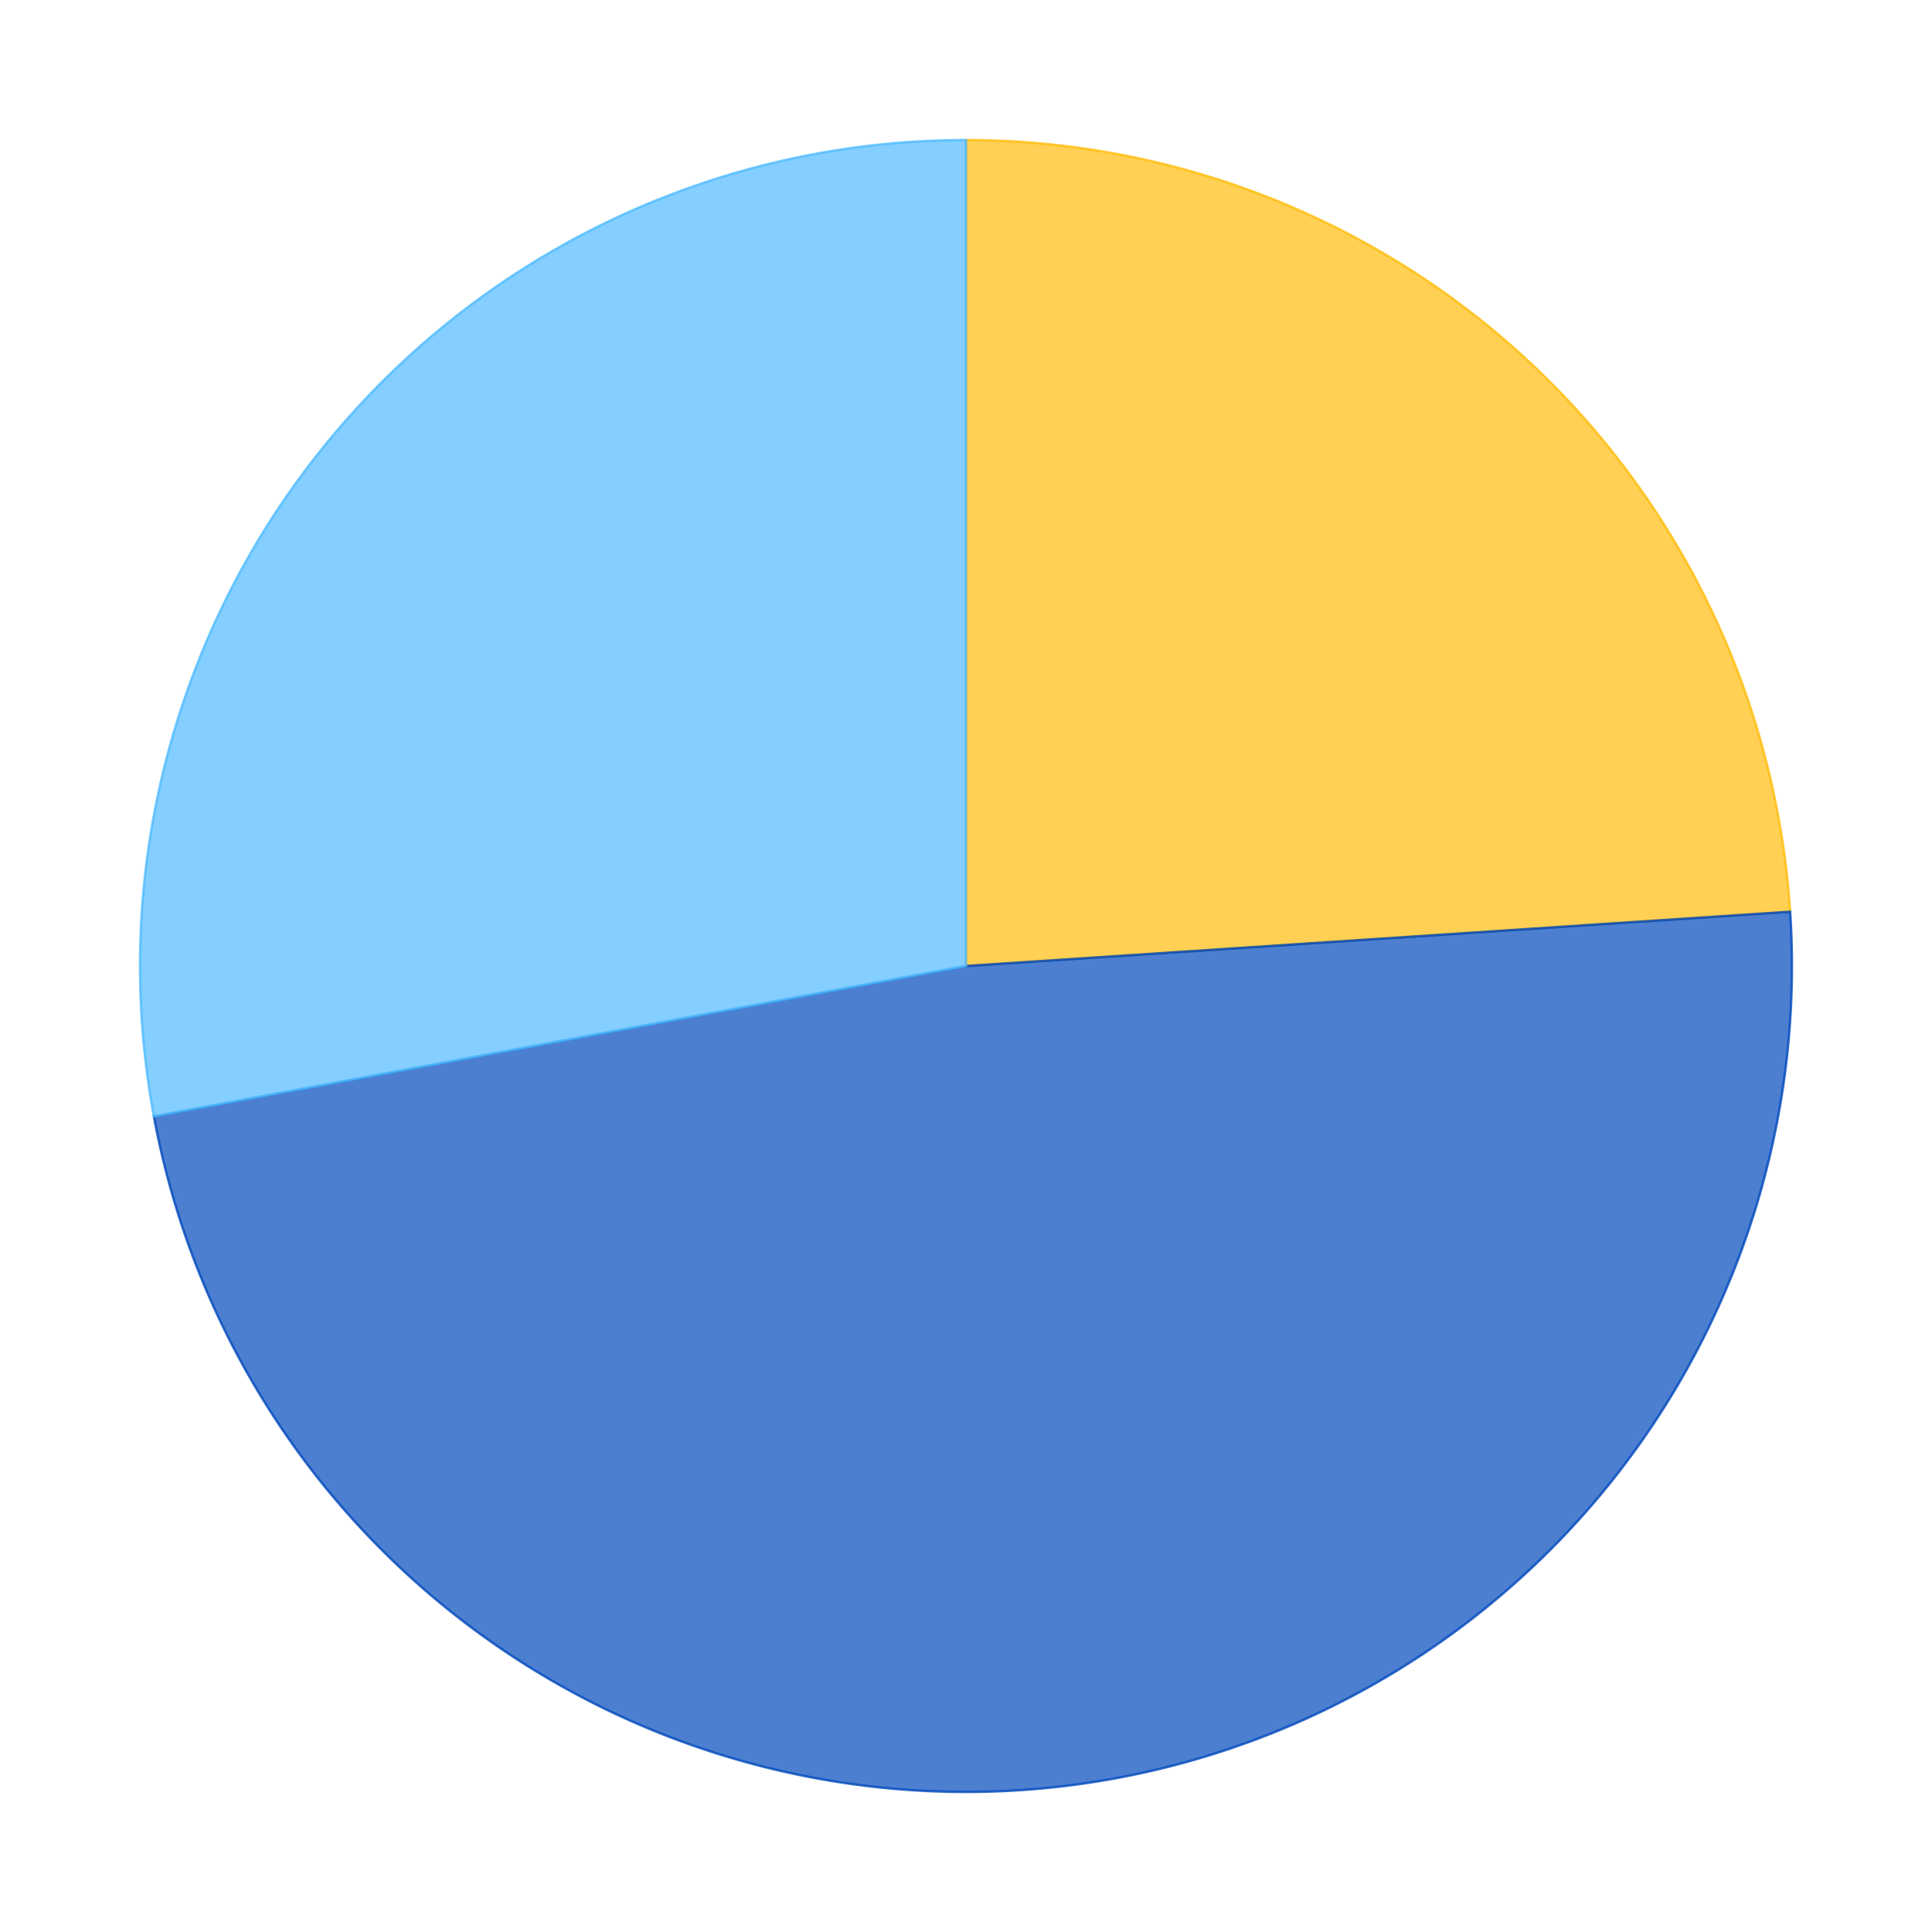 <?xml version='1.0' encoding='utf-8'?>
<svg xmlns="http://www.w3.org/2000/svg" xmlns:xlink="http://www.w3.org/1999/xlink" id="chart-b8dd83fd-7d0f-4a29-a2fd-12b1f60c641f" class="pygal-chart" viewBox="0 0 800 800"><!--Generated with pygal 2.4.0 (lxml) ©Kozea 2012-2016 on 2022-06-02--><!--http://pygal.org--><!--http://github.com/Kozea/pygal--><defs><style type="text/css">#chart-b8dd83fd-7d0f-4a29-a2fd-12b1f60c641f{-webkit-user-select:none;-webkit-font-smoothing:antialiased;font-family:Consolas,"Liberation Mono",Menlo,Courier,monospace}#chart-b8dd83fd-7d0f-4a29-a2fd-12b1f60c641f .title{font-family:Consolas,"Liberation Mono",Menlo,Courier,monospace;font-size:16px}#chart-b8dd83fd-7d0f-4a29-a2fd-12b1f60c641f .legends .legend text{font-family:Consolas,"Liberation Mono",Menlo,Courier,monospace;font-size:14px}#chart-b8dd83fd-7d0f-4a29-a2fd-12b1f60c641f .axis text{font-family:Consolas,"Liberation Mono",Menlo,Courier,monospace;font-size:10px}#chart-b8dd83fd-7d0f-4a29-a2fd-12b1f60c641f .axis text.major{font-family:Consolas,"Liberation Mono",Menlo,Courier,monospace;font-size:10px}#chart-b8dd83fd-7d0f-4a29-a2fd-12b1f60c641f .text-overlay text.value{font-family:Consolas,"Liberation Mono",Menlo,Courier,monospace;font-size:16px}#chart-b8dd83fd-7d0f-4a29-a2fd-12b1f60c641f .text-overlay text.label{font-family:Consolas,"Liberation Mono",Menlo,Courier,monospace;font-size:10px}#chart-b8dd83fd-7d0f-4a29-a2fd-12b1f60c641f .tooltip{font-family:Consolas,"Liberation Mono",Menlo,Courier,monospace;font-size:14px}#chart-b8dd83fd-7d0f-4a29-a2fd-12b1f60c641f text.no_data{font-family:Consolas,"Liberation Mono",Menlo,Courier,monospace;font-size:64px}
#chart-b8dd83fd-7d0f-4a29-a2fd-12b1f60c641f{background-color:transparent}#chart-b8dd83fd-7d0f-4a29-a2fd-12b1f60c641f path,#chart-b8dd83fd-7d0f-4a29-a2fd-12b1f60c641f line,#chart-b8dd83fd-7d0f-4a29-a2fd-12b1f60c641f rect,#chart-b8dd83fd-7d0f-4a29-a2fd-12b1f60c641f circle{-webkit-transition:150ms;-moz-transition:150ms;transition:150ms}#chart-b8dd83fd-7d0f-4a29-a2fd-12b1f60c641f .graph &gt; .background{fill:transparent}#chart-b8dd83fd-7d0f-4a29-a2fd-12b1f60c641f .plot &gt; .background{fill:rgba(255,255,255,1)}#chart-b8dd83fd-7d0f-4a29-a2fd-12b1f60c641f .graph{fill:rgba(0,0,0,.87)}#chart-b8dd83fd-7d0f-4a29-a2fd-12b1f60c641f text.no_data{fill:rgba(0,0,0,1)}#chart-b8dd83fd-7d0f-4a29-a2fd-12b1f60c641f .title{fill:rgba(0,0,0,1)}#chart-b8dd83fd-7d0f-4a29-a2fd-12b1f60c641f .legends .legend text{fill:rgba(0,0,0,.87)}#chart-b8dd83fd-7d0f-4a29-a2fd-12b1f60c641f .legends .legend:hover text{fill:rgba(0,0,0,1)}#chart-b8dd83fd-7d0f-4a29-a2fd-12b1f60c641f .axis .line{stroke:rgba(0,0,0,1)}#chart-b8dd83fd-7d0f-4a29-a2fd-12b1f60c641f .axis .guide.line{stroke:rgba(0,0,0,.54)}#chart-b8dd83fd-7d0f-4a29-a2fd-12b1f60c641f .axis .major.line{stroke:rgba(0,0,0,.87)}#chart-b8dd83fd-7d0f-4a29-a2fd-12b1f60c641f .axis text.major{fill:rgba(0,0,0,1)}#chart-b8dd83fd-7d0f-4a29-a2fd-12b1f60c641f .axis.y .guides:hover .guide.line,#chart-b8dd83fd-7d0f-4a29-a2fd-12b1f60c641f .line-graph .axis.x .guides:hover .guide.line,#chart-b8dd83fd-7d0f-4a29-a2fd-12b1f60c641f .stackedline-graph .axis.x .guides:hover .guide.line,#chart-b8dd83fd-7d0f-4a29-a2fd-12b1f60c641f .xy-graph .axis.x .guides:hover .guide.line{stroke:rgba(0,0,0,1)}#chart-b8dd83fd-7d0f-4a29-a2fd-12b1f60c641f .axis .guides:hover text{fill:rgba(0,0,0,1)}#chart-b8dd83fd-7d0f-4a29-a2fd-12b1f60c641f .reactive{fill-opacity:.7;stroke-opacity:.8}#chart-b8dd83fd-7d0f-4a29-a2fd-12b1f60c641f .ci{stroke:rgba(0,0,0,.87)}#chart-b8dd83fd-7d0f-4a29-a2fd-12b1f60c641f .reactive.active,#chart-b8dd83fd-7d0f-4a29-a2fd-12b1f60c641f .active .reactive{fill-opacity:.8;stroke-opacity:.9;stroke-width:4}#chart-b8dd83fd-7d0f-4a29-a2fd-12b1f60c641f .ci .reactive.active{stroke-width:1.5}#chart-b8dd83fd-7d0f-4a29-a2fd-12b1f60c641f .series text{fill:rgba(0,0,0,1)}#chart-b8dd83fd-7d0f-4a29-a2fd-12b1f60c641f .tooltip rect{fill:rgba(255,255,255,1);stroke:rgba(0,0,0,1);-webkit-transition:opacity 150ms;-moz-transition:opacity 150ms;transition:opacity 150ms}#chart-b8dd83fd-7d0f-4a29-a2fd-12b1f60c641f .tooltip .label{fill:rgba(0,0,0,.87)}#chart-b8dd83fd-7d0f-4a29-a2fd-12b1f60c641f .tooltip .label{fill:rgba(0,0,0,.87)}#chart-b8dd83fd-7d0f-4a29-a2fd-12b1f60c641f .tooltip .legend{font-size:.8em;fill:rgba(0,0,0,.54)}#chart-b8dd83fd-7d0f-4a29-a2fd-12b1f60c641f .tooltip .x_label{font-size:.6em;fill:rgba(0,0,0,1)}#chart-b8dd83fd-7d0f-4a29-a2fd-12b1f60c641f .tooltip .xlink{font-size:.5em;text-decoration:underline}#chart-b8dd83fd-7d0f-4a29-a2fd-12b1f60c641f .tooltip .value{font-size:1.5em}#chart-b8dd83fd-7d0f-4a29-a2fd-12b1f60c641f .bound{font-size:.5em}#chart-b8dd83fd-7d0f-4a29-a2fd-12b1f60c641f .max-value{font-size:.75em;fill:rgba(0,0,0,.54)}#chart-b8dd83fd-7d0f-4a29-a2fd-12b1f60c641f .map-element{fill:rgba(255,255,255,1);stroke:rgba(0,0,0,.54) !important}#chart-b8dd83fd-7d0f-4a29-a2fd-12b1f60c641f .map-element .reactive{fill-opacity:inherit;stroke-opacity:inherit}#chart-b8dd83fd-7d0f-4a29-a2fd-12b1f60c641f .color-0,#chart-b8dd83fd-7d0f-4a29-a2fd-12b1f60c641f .color-0 a:visited{stroke:#FFBD0C;fill:#FFBD0C}#chart-b8dd83fd-7d0f-4a29-a2fd-12b1f60c641f .color-1,#chart-b8dd83fd-7d0f-4a29-a2fd-12b1f60c641f .color-1 a:visited{stroke:#0149bc;fill:#0149bc}#chart-b8dd83fd-7d0f-4a29-a2fd-12b1f60c641f .color-2,#chart-b8dd83fd-7d0f-4a29-a2fd-12b1f60c641f .color-2 a:visited{stroke:#50bbff;fill:#50bbff}#chart-b8dd83fd-7d0f-4a29-a2fd-12b1f60c641f .text-overlay .color-0 text{fill:black}#chart-b8dd83fd-7d0f-4a29-a2fd-12b1f60c641f .text-overlay .color-1 text{fill:black}#chart-b8dd83fd-7d0f-4a29-a2fd-12b1f60c641f .text-overlay .color-2 text{fill:black}
#chart-b8dd83fd-7d0f-4a29-a2fd-12b1f60c641f text.no_data{text-anchor:middle}#chart-b8dd83fd-7d0f-4a29-a2fd-12b1f60c641f .guide.line{fill:none}#chart-b8dd83fd-7d0f-4a29-a2fd-12b1f60c641f .centered{text-anchor:middle}#chart-b8dd83fd-7d0f-4a29-a2fd-12b1f60c641f .title{text-anchor:middle}#chart-b8dd83fd-7d0f-4a29-a2fd-12b1f60c641f .legends .legend text{fill-opacity:1}#chart-b8dd83fd-7d0f-4a29-a2fd-12b1f60c641f .axis.x text{text-anchor:middle}#chart-b8dd83fd-7d0f-4a29-a2fd-12b1f60c641f .axis.x:not(.web) text[transform]{text-anchor:start}#chart-b8dd83fd-7d0f-4a29-a2fd-12b1f60c641f .axis.x:not(.web) text[transform].backwards{text-anchor:end}#chart-b8dd83fd-7d0f-4a29-a2fd-12b1f60c641f .axis.y text{text-anchor:end}#chart-b8dd83fd-7d0f-4a29-a2fd-12b1f60c641f .axis.y text[transform].backwards{text-anchor:start}#chart-b8dd83fd-7d0f-4a29-a2fd-12b1f60c641f .axis.y2 text{text-anchor:start}#chart-b8dd83fd-7d0f-4a29-a2fd-12b1f60c641f .axis.y2 text[transform].backwards{text-anchor:end}#chart-b8dd83fd-7d0f-4a29-a2fd-12b1f60c641f .axis .guide.line{stroke-dasharray:4,4}#chart-b8dd83fd-7d0f-4a29-a2fd-12b1f60c641f .axis .major.guide.line{stroke-dasharray:6,6}#chart-b8dd83fd-7d0f-4a29-a2fd-12b1f60c641f .horizontal .axis.y .guide.line,#chart-b8dd83fd-7d0f-4a29-a2fd-12b1f60c641f .horizontal .axis.y2 .guide.line,#chart-b8dd83fd-7d0f-4a29-a2fd-12b1f60c641f .vertical .axis.x .guide.line{opacity:0}#chart-b8dd83fd-7d0f-4a29-a2fd-12b1f60c641f .horizontal .axis.always_show .guide.line,#chart-b8dd83fd-7d0f-4a29-a2fd-12b1f60c641f .vertical .axis.always_show .guide.line{opacity:1 !important}#chart-b8dd83fd-7d0f-4a29-a2fd-12b1f60c641f .axis.y .guides:hover .guide.line,#chart-b8dd83fd-7d0f-4a29-a2fd-12b1f60c641f .axis.y2 .guides:hover .guide.line,#chart-b8dd83fd-7d0f-4a29-a2fd-12b1f60c641f .axis.x .guides:hover .guide.line{opacity:1}#chart-b8dd83fd-7d0f-4a29-a2fd-12b1f60c641f .axis .guides:hover text{opacity:1}#chart-b8dd83fd-7d0f-4a29-a2fd-12b1f60c641f .nofill{fill:none}#chart-b8dd83fd-7d0f-4a29-a2fd-12b1f60c641f .subtle-fill{fill-opacity:.2}#chart-b8dd83fd-7d0f-4a29-a2fd-12b1f60c641f .dot{stroke-width:1px;fill-opacity:1}#chart-b8dd83fd-7d0f-4a29-a2fd-12b1f60c641f .dot.active{stroke-width:5px}#chart-b8dd83fd-7d0f-4a29-a2fd-12b1f60c641f .dot.negative{fill:transparent}#chart-b8dd83fd-7d0f-4a29-a2fd-12b1f60c641f text,#chart-b8dd83fd-7d0f-4a29-a2fd-12b1f60c641f tspan{stroke:none !important}#chart-b8dd83fd-7d0f-4a29-a2fd-12b1f60c641f .series text.active{opacity:1}#chart-b8dd83fd-7d0f-4a29-a2fd-12b1f60c641f .tooltip rect{fill-opacity:.95;stroke-width:.5}#chart-b8dd83fd-7d0f-4a29-a2fd-12b1f60c641f .tooltip text{fill-opacity:1}#chart-b8dd83fd-7d0f-4a29-a2fd-12b1f60c641f .showable{visibility:hidden}#chart-b8dd83fd-7d0f-4a29-a2fd-12b1f60c641f .showable.shown{visibility:visible}#chart-b8dd83fd-7d0f-4a29-a2fd-12b1f60c641f .gauge-background{fill:rgba(229,229,229,1);stroke:none}#chart-b8dd83fd-7d0f-4a29-a2fd-12b1f60c641f .bg-lines{stroke:transparent;stroke-width:2px}</style><script type="text/javascript">window.pygal = window.pygal || {};window.pygal.config = window.pygal.config || {};window.pygal.config['b8dd83fd-7d0f-4a29-a2fd-12b1f60c641f'] = {"allow_interruptions": false, "box_mode": "extremes", "classes": ["pygal-chart"], "css": ["file://style.css", "file://graph.css"], "defs": [], "disable_xml_declaration": false, "dots_size": 2.5, "dynamic_print_values": false, "explicit_size": false, "fill": false, "force_uri_protocol": "https", "formatter": null, "half_pie": false, "height": 800, "include_x_axis": false, "inner_radius": 0, "interpolate": null, "interpolation_parameters": {}, "interpolation_precision": 250, "inverse_y_axis": false, "js": ["//kozea.github.io/pygal.js/2.0.x/pygal-tooltips.min.js"], "legend_at_bottom": false, "legend_at_bottom_columns": null, "legend_box_size": 12, "logarithmic": false, "margin": 20, "margin_bottom": null, "margin_left": null, "margin_right": null, "margin_top": null, "max_scale": 16, "min_scale": 4, "missing_value_fill_truncation": "x", "no_data_text": "No data", "no_prefix": false, "order_min": null, "pretty_print": false, "print_labels": false, "print_values": false, "print_values_position": "center", "print_zeroes": true, "range": null, "rounded_bars": null, "secondary_range": null, "show_dots": true, "show_legend": false, "show_minor_x_labels": true, "show_minor_y_labels": true, "show_only_major_dots": false, "show_x_guides": false, "show_x_labels": true, "show_y_guides": true, "show_y_labels": true, "spacing": 10, "stack_from_top": false, "strict": false, "stroke": true, "stroke_style": null, "style": {"background": "transparent", "ci_colors": [], "colors": ["#FFBD0C", "#0149bc", "#50bbff"], "font_family": "Consolas, \"Liberation Mono\", Menlo, Courier, monospace", "foreground": "rgba(0, 0, 0, .87)", "foreground_strong": "rgba(0, 0, 0, 1)", "foreground_subtle": "rgba(0, 0, 0, .54)", "guide_stroke_dasharray": "4,4", "label_font_family": "Consolas, \"Liberation Mono\", Menlo, Courier, monospace", "label_font_size": 10, "legend_font_family": "Consolas, \"Liberation Mono\", Menlo, Courier, monospace", "legend_font_size": 14, "major_guide_stroke_dasharray": "6,6", "major_label_font_family": "Consolas, \"Liberation Mono\", Menlo, Courier, monospace", "major_label_font_size": 10, "no_data_font_family": "Consolas, \"Liberation Mono\", Menlo, Courier, monospace", "no_data_font_size": 64, "opacity": ".7", "opacity_hover": ".8", "plot_background": "rgba(255, 255, 255, 1)", "stroke_opacity": ".8", "stroke_opacity_hover": ".9", "title_font_family": "Consolas, \"Liberation Mono\", Menlo, Courier, monospace", "title_font_size": 16, "tooltip_font_family": "Consolas, \"Liberation Mono\", Menlo, Courier, monospace", "tooltip_font_size": 14, "transition": "150ms", "value_background": "rgba(229, 229, 229, 1)", "value_colors": [], "value_font_family": "Consolas, \"Liberation Mono\", Menlo, Courier, monospace", "value_font_size": 16, "value_label_font_family": "Consolas, \"Liberation Mono\", Menlo, Courier, monospace", "value_label_font_size": 10}, "title": null, "tooltip_border_radius": 0, "tooltip_fancy_mode": true, "truncate_label": null, "truncate_legend": null, "width": 800, "x_label_rotation": 0, "x_labels": null, "x_labels_major": null, "x_labels_major_count": null, "x_labels_major_every": null, "x_title": null, "xrange": null, "y_label_rotation": 0, "y_labels": null, "y_labels_major": null, "y_labels_major_count": null, "y_labels_major_every": null, "y_title": null, "zero": 0, "legends": ["Sunny days", "Days with precipitation", "Cloudy days"]}</script><script type="text/javascript" xlink:href="https://kozea.github.io/pygal.js/2.0.x/pygal-tooltips.min.js"/></defs><title>Pygal</title><g class="graph pie-graph vertical"><rect x="0" y="0" width="800" height="800" class="background"/><g transform="translate(20, 20)" class="plot"><rect x="0" y="0" width="760" height="760" class="background"/><g class="series serie-0 color-0"><g class="slices"><g class="slice"><path d="M380 38 A342 342 0 0 1 721.261 357.523 L380 380 A0 0 0 0 0 380 380 z" class="slice reactive tooltip-trigger"/><desc class="value">12.7</desc><desc class="x centered">496.8742535515344</desc><desc class="y centered">255.1744863548656</desc></g></g></g><g class="series serie-1 color-1"><g class="slices"><g class="slice"><path d="M721.261 357.523 A342 342 0 0 1 43.716 442.268 L380 380 A0 0 0 0 0 380 380 z" class="slice reactive tooltip-trigger"/><desc class="value">25.52</desc><desc class="x centered">401.2228775735873</desc><desc class="y centered">549.6778991722155</desc></g></g></g><g class="series serie-2 color-2"><g class="slices"><g class="slice"><path d="M43.716 442.268 A342 342 0 0 1 380 38 L380 380 A0 0 0 0 0 380 380 z" class="slice reactive tooltip-trigger"/><desc class="value">14.8</desc><desc class="x centered">248.5372257070406</desc><desc class="y centered">270.64489506566963</desc></g></g></g></g><g class="titles"/><g transform="translate(20, 20)" class="plot overlay"><g class="series serie-0 color-0"/><g class="series serie-1 color-1"/><g class="series serie-2 color-2"/></g><g transform="translate(20, 20)" class="plot text-overlay"><g class="series serie-0 color-0"/><g class="series serie-1 color-1"/><g class="series serie-2 color-2"/></g><g transform="translate(20, 20)" class="plot tooltip-overlay"><g transform="translate(0 0)" style="opacity: 0" class="tooltip"><rect rx="0" ry="0" width="0" height="0" class="tooltip-box"/><g class="text"/></g></g></g></svg>